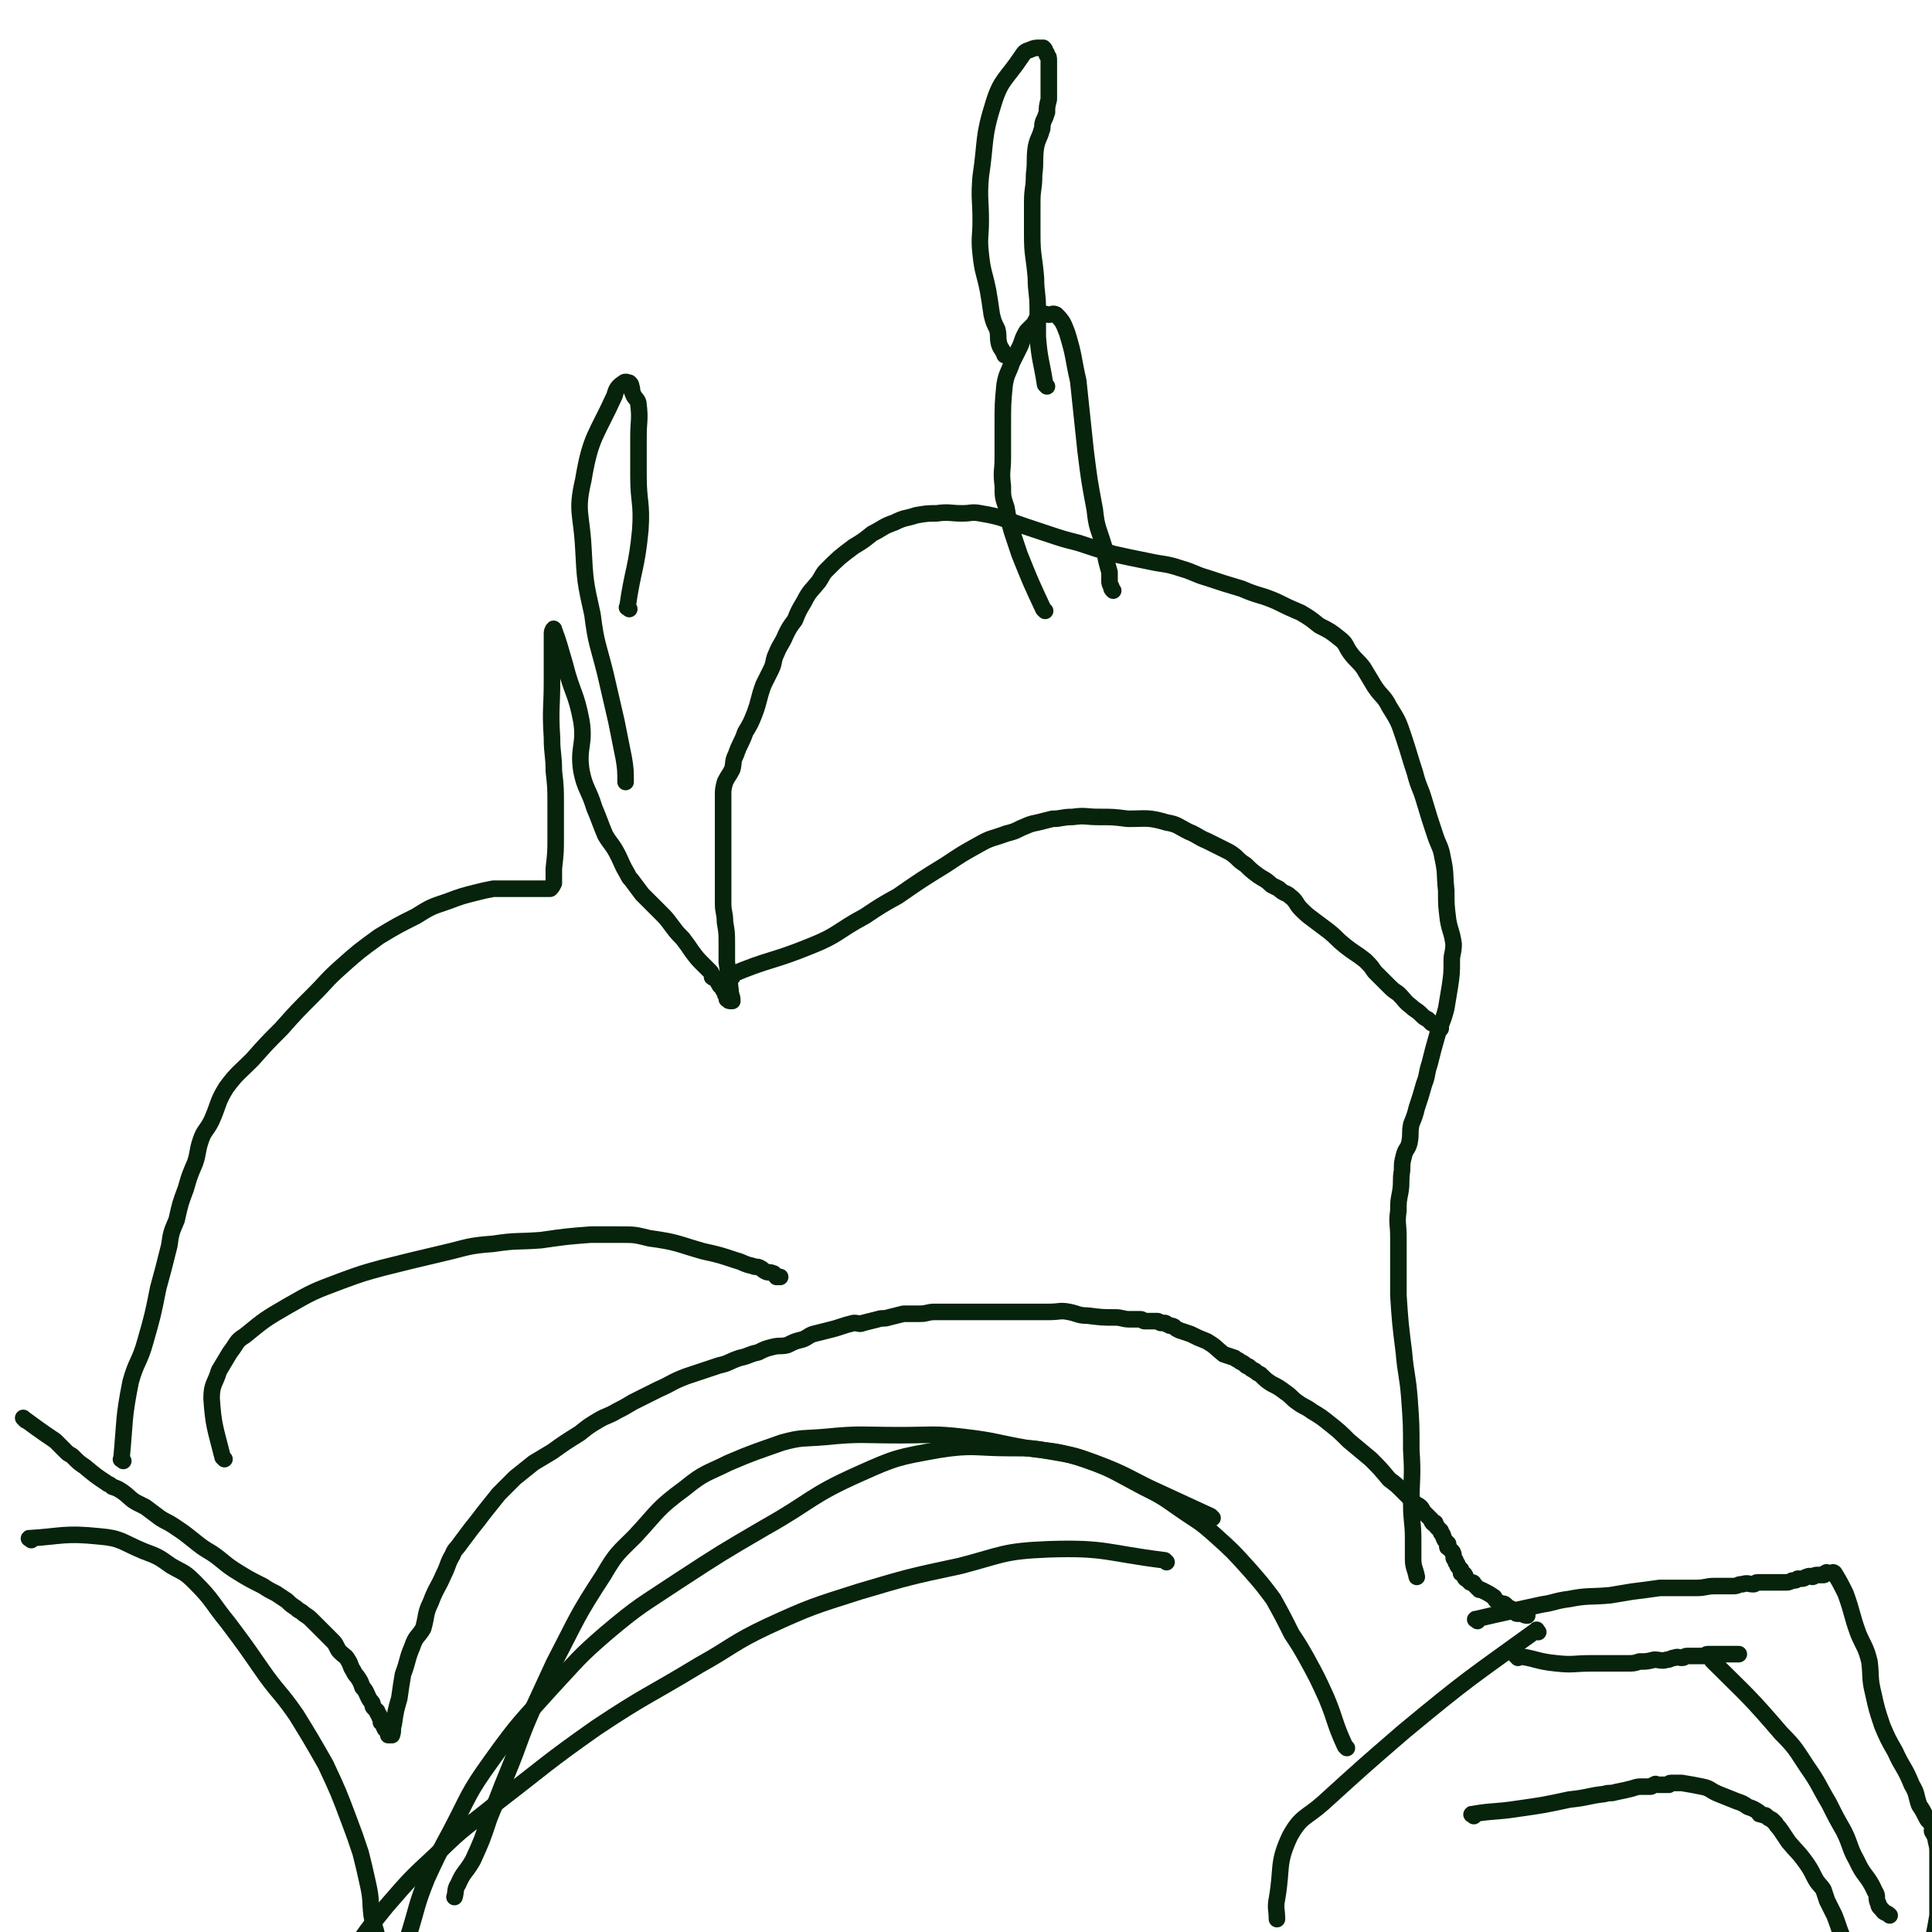 <svg viewBox='0 0 1050 1050' version='1.1' xmlns='http://www.w3.org/2000/svg' xmlns:xlink='http://www.w3.org/1999/xlink'><g fill='none' stroke='#07230B' stroke-width='9' stroke-linecap='round' stroke-linejoin='round'><path d='M14,772c-1,-1 -2,-2 -1,-1 7,5 8,6 17,12 1,1 1,1 2,2 1,1 1,1 2,2 1,1 1,1 2,2 2,2 2,1 4,3 3,3 3,3 6,5 6,5 6,5 12,9 1,1 1,0 3,2 3,1 3,1 6,3 4,3 4,4 8,6 2,1 2,1 4,2 4,3 4,3 8,6 3,2 4,2 7,4 6,4 6,4 11,8 5,4 5,4 10,7 6,4 6,5 12,9 8,5 8,5 16,9 3,2 3,2 7,4 3,2 3,2 6,4 2,2 2,2 5,4 2,2 2,1 4,3 3,2 3,2 5,4 2,2 2,2 4,4 3,3 3,3 6,6 2,2 2,2 3,4 1,2 1,2 2,3 2,2 3,2 4,4 2,3 1,3 3,6 1,2 1,2 2,3 2,3 2,3 3,6 2,2 2,3 3,5 1,2 1,2 2,3 1,1 0,2 1,3 1,1 1,1 2,2 0,1 0,1 1,2 0,1 0,1 1,2 0,1 0,1 0,2 0,0 1,0 1,1 1,1 0,1 1,2 0,1 1,1 1,1 1,1 1,0 1,1 0,1 0,1 0,2 0,0 1,0 2,0 0,0 0,0 0,0 1,-3 0,-3 1,-6 1,-7 1,-7 3,-14 1,-7 1,-7 2,-13 3,-8 2,-8 5,-15 2,-6 3,-5 6,-10 2,-7 1,-8 4,-14 3,-8 4,-8 7,-15 3,-6 2,-6 5,-11 1,-3 2,-3 4,-6 3,-4 3,-4 6,-8 4,-5 4,-5 7,-9 4,-5 4,-5 8,-10 4,-4 4,-4 9,-9 5,-4 5,-4 10,-8 5,-3 5,-3 10,-6 7,-5 7,-5 15,-10 5,-4 5,-4 10,-7 5,-3 5,-2 10,-5 4,-2 4,-2 9,-5 6,-3 6,-3 14,-7 7,-3 7,-4 15,-7 9,-3 9,-3 18,-6 5,-1 5,-2 11,-4 5,-1 5,-2 10,-3 4,-2 4,-2 8,-3 4,-1 4,0 8,-1 4,-2 4,-2 8,-3 3,-1 3,-2 6,-3 4,-1 4,-1 8,-2 4,-1 4,-1 7,-2 3,-1 3,-1 7,-2 3,0 3,1 5,0 4,-1 4,-1 8,-2 3,-1 3,0 6,-1 4,-1 4,-1 8,-2 4,0 4,0 9,0 4,0 4,-1 8,-1 6,0 6,0 13,0 7,0 7,0 14,0 6,0 6,0 13,0 6,0 6,0 13,0 4,0 4,0 9,0 6,0 6,-1 11,0 5,1 5,2 10,2 8,1 8,1 15,1 4,0 4,1 8,1 3,0 3,0 6,0 1,0 1,1 2,1 1,0 1,0 3,0 1,0 1,0 2,0 1,0 1,0 2,0 1,0 1,1 2,1 1,0 1,0 2,0 1,0 1,1 2,1 1,1 1,0 3,1 1,1 1,1 3,2 3,1 3,1 6,2 4,2 4,2 9,4 5,3 4,3 9,7 3,1 3,1 6,2 1,1 2,1 3,2 2,1 2,1 3,2 1,1 1,0 2,1 1,1 1,1 3,2 1,1 1,1 3,2 3,3 3,3 6,5 4,2 4,2 8,5 3,2 3,3 6,5 4,3 4,2 8,5 5,3 5,3 10,7 5,4 5,4 10,9 6,5 6,5 12,10 5,5 5,5 10,11 4,3 4,3 8,7 2,2 2,2 4,4 1,1 1,1 2,2 1,1 2,1 3,2 1,1 1,2 2,3 1,1 1,1 2,2 1,1 1,1 2,2 0,1 0,1 1,2 1,0 1,-1 1,0 1,1 0,1 1,2 1,1 1,1 2,2 0,1 0,1 1,2 1,3 1,3 3,5 0,1 -1,2 0,2 1,1 1,1 2,2 1,1 1,2 1,3 0,1 0,1 1,2 0,1 0,1 1,2 0,1 0,1 1,2 0,0 0,0 1,1 0,1 0,1 0,2 1,1 2,0 2,1 1,1 0,1 0,1 0,1 1,1 2,2 0,0 0,0 0,0 1,1 1,1 1,1 1,0 1,0 1,0 1,0 1,1 1,1 0,0 0,0 1,1 1,1 1,1 2,2 0,0 1,0 1,0 4,2 4,2 7,4 1,2 1,2 3,3 1,1 2,0 3,1 1,1 1,1 2,2 1,0 1,0 2,1 1,0 0,1 1,1 1,1 1,1 2,1 1,0 1,0 2,0 1,0 1,1 3,1 0,0 0,0 0,0 '/><path d='M803,881c-1,-1 -2,-1 -1,-1 17,-4 18,-4 36,-8 7,-1 7,-2 15,-3 10,-2 11,-1 22,-2 6,-1 6,-1 12,-2 8,-1 8,-1 15,-2 8,0 8,0 15,0 2,0 2,0 5,0 5,0 5,-1 10,-1 2,0 2,0 4,0 3,0 3,0 6,0 3,0 2,-1 5,-1 3,-1 3,0 6,0 1,0 1,-1 2,-1 1,0 1,0 2,0 1,0 1,0 3,0 0,0 0,0 1,0 1,0 1,0 2,0 1,0 1,0 2,0 0,0 0,0 1,0 1,0 1,0 2,0 1,0 1,0 2,0 2,0 2,0 4,-1 2,0 2,0 3,-1 1,0 1,0 2,0 2,0 2,-1 3,-1 2,-1 2,0 3,0 1,0 1,-1 2,-1 1,0 1,0 2,0 1,0 1,0 2,0 1,0 0,-1 1,-1 1,-1 1,0 2,0 0,0 0,0 1,0 1,0 1,-1 2,0 3,5 3,5 6,11 4,11 3,11 7,22 3,7 4,7 6,15 1,8 0,9 2,17 2,9 2,9 5,18 3,7 3,7 7,14 4,9 5,8 9,18 3,5 2,5 4,11 2,3 2,3 4,7 1,2 2,2 3,4 1,1 0,2 0,3 0,1 1,1 1,2 1,2 1,2 1,3 1,4 1,4 1,8 0,6 0,6 0,12 0,7 0,7 0,14 0,4 0,4 0,7 -1,6 -1,6 -2,11 0,2 -1,2 -1,3 0,1 0,1 0,2 0,1 -1,1 -1,3 0,0 0,1 0,1 0,1 -1,0 -1,1 0,0 0,1 0,1 0,1 0,1 0,2 0,1 0,1 0,1 '/><path d='M801,987c-1,-1 -2,-1 -1,-1 11,-2 12,-1 25,-3 14,-2 14,-2 28,-5 10,-1 10,-2 19,-3 3,-1 3,0 6,-1 5,-1 5,-1 9,-2 3,-1 3,-1 6,-1 2,0 2,0 4,0 1,0 1,-1 2,-1 1,-1 1,0 2,0 1,0 1,0 2,0 1,0 1,0 2,0 1,0 1,0 2,0 0,0 0,-1 1,-1 1,0 1,0 2,0 0,0 0,0 1,0 0,0 0,0 1,0 1,0 1,0 2,0 6,1 6,1 11,2 5,1 4,2 9,4 5,2 5,2 10,4 3,1 3,1 6,3 3,1 3,1 6,3 0,1 0,1 1,1 2,1 2,0 3,1 1,1 1,1 3,2 1,1 1,1 2,2 1,2 1,1 3,4 2,3 2,3 4,6 5,6 5,5 10,12 2,3 2,3 4,7 2,4 3,4 5,7 1,3 1,3 2,6 2,4 2,4 4,8 2,5 2,6 4,11 2,3 3,3 5,6 1,4 1,4 2,7 1,3 1,3 2,5 0,1 1,0 1,1 1,1 0,2 1,2 4,3 4,3 8,5 0,0 0,0 0,0 '/><path d='M825,901c-1,-1 -2,-2 -1,-1 10,1 11,3 22,4 9,1 9,0 19,0 3,0 3,0 6,0 3,0 3,0 6,0 4,0 4,0 7,0 4,0 4,0 7,-1 4,0 4,0 8,-1 3,0 4,1 7,0 2,0 2,-1 4,-1 2,-1 2,0 4,0 2,0 1,-1 3,-1 1,0 1,0 3,0 1,0 1,0 3,0 1,0 1,0 2,0 0,0 1,0 1,0 1,0 1,-1 2,-1 1,0 1,0 2,0 1,0 1,0 2,0 1,0 1,0 2,0 0,0 0,0 1,0 0,0 0,0 0,0 1,0 1,0 2,0 1,0 1,0 1,0 1,0 1,0 1,0 3,0 3,0 6,0 '/><path d='M932,904c-1,-1 -2,-2 -1,-1 18,18 19,18 37,39 8,8 8,9 14,18 7,10 6,10 12,20 4,8 4,8 8,15 4,8 3,9 7,16 4,9 6,8 10,17 2,3 0,3 2,7 0,1 0,1 2,3 1,2 2,1 4,3 '/><path d='M836,887c-1,-1 -1,-2 -1,-1 -36,26 -37,26 -72,55 -22,19 -22,19 -44,39 -9,8 -12,7 -18,18 -7,15 -4,17 -7,34 -1,5 0,6 0,11 '/><path d='M732,950c-1,-1 -1,-1 -1,-1 -6,-13 -5,-14 -10,-26 -5,-11 -5,-11 -11,-22 -4,-7 -4,-7 -8,-13 -5,-10 -5,-10 -10,-19 -6,-8 -6,-8 -13,-16 -9,-10 -9,-10 -19,-19 -9,-8 -9,-7 -19,-14 -10,-7 -10,-7 -20,-12 -17,-9 -17,-10 -35,-16 -14,-4 -14,-3 -28,-5 -17,-3 -17,-4 -34,-6 -17,-2 -17,-1 -35,-1 -21,0 -21,-1 -41,1 -12,1 -12,0 -23,3 -14,5 -15,5 -29,11 -12,6 -13,5 -24,14 -15,11 -14,12 -27,26 -9,9 -10,9 -17,21 -15,23 -14,23 -27,48 -6,13 -6,13 -12,26 -7,16 -6,16 -13,33 -5,12 -5,13 -10,25 -4,12 -4,12 -9,23 -4,7 -5,6 -8,13 -2,3 -1,4 -2,7 '/><path d='M659,825c-1,-1 -1,-1 -1,-1 -13,-6 -13,-6 -26,-12 -18,-8 -18,-10 -37,-17 -11,-4 -11,-4 -23,-6 -11,-2 -11,-2 -23,-2 -19,0 -20,-2 -39,1 -22,4 -23,4 -43,13 -27,12 -26,15 -51,29 -24,14 -24,14 -47,29 -21,14 -21,13 -40,29 -15,13 -15,14 -29,29 -17,19 -18,19 -33,40 -13,18 -12,19 -22,38 -7,13 -7,13 -13,26 -6,15 -5,15 -10,31 -3,9 -4,9 -7,17 -2,6 -2,6 -4,12 -1,3 -1,3 -1,6 -1,2 -1,2 -2,4 '/><path d='M634,849c-1,-1 -1,-1 -1,-1 -32,-4 -32,-7 -63,-6 -25,1 -25,3 -48,9 -28,6 -28,6 -55,14 -25,8 -26,8 -50,19 -19,9 -19,11 -37,21 -28,17 -29,16 -56,34 -27,19 -27,20 -53,40 -17,14 -18,13 -34,29 -14,13 -14,13 -27,28 -13,16 -13,16 -23,34 -7,11 -7,11 -11,24 -3,7 -2,8 -3,16 0,2 0,2 0,3 '/><path d='M17,837c-1,-1 -2,-1 -1,-1 17,-1 19,-3 38,-1 12,1 12,3 24,8 8,3 8,3 15,8 7,4 7,3 13,9 10,10 9,11 18,22 9,12 9,12 18,25 9,13 10,12 19,25 8,13 8,13 16,27 7,15 7,15 13,31 3,8 3,8 6,17 2,8 2,8 4,17 2,9 1,9 2,17 1,6 2,6 3,12 0,2 0,2 0,3 0,2 1,2 2,4 0,1 -1,2 -1,3 0,1 0,0 1,1 0,0 0,0 1,1 '/><path d='M122,793c-1,-1 -1,-1 -1,-1 -4,-16 -5,-17 -6,-32 0,-8 2,-8 4,-15 3,-5 3,-5 6,-10 4,-5 3,-6 8,-9 11,-9 11,-9 23,-16 14,-8 14,-8 30,-14 11,-4 11,-4 22,-7 16,-4 16,-4 33,-8 13,-3 13,-4 27,-5 13,-2 13,-1 26,-2 14,-2 14,-2 27,-3 8,0 8,0 16,0 8,0 8,0 16,2 15,2 15,3 29,7 9,2 9,2 18,5 4,1 4,2 9,3 2,1 2,0 4,1 2,1 1,1 3,2 2,1 2,0 4,1 1,0 1,1 2,2 0,0 0,0 1,0 1,0 1,0 1,0 '/><path d='M67,794c-1,-1 -2,-1 -1,-1 2,-21 1,-22 5,-42 3,-11 5,-11 8,-22 4,-14 4,-14 7,-29 3,-11 3,-11 6,-23 1,-7 1,-7 4,-14 2,-9 2,-9 5,-17 2,-7 2,-7 5,-14 2,-6 1,-6 3,-12 2,-6 3,-5 6,-11 4,-9 3,-10 8,-18 6,-8 7,-8 14,-15 8,-9 8,-9 16,-17 8,-9 8,-9 17,-18 8,-8 7,-8 16,-16 9,-8 9,-8 20,-16 10,-6 10,-6 20,-11 8,-5 8,-5 17,-8 8,-3 8,-3 16,-5 4,-1 4,-1 9,-2 5,0 5,0 10,0 4,0 4,0 8,0 1,0 1,0 3,0 1,0 1,0 2,0 1,0 1,0 2,0 1,0 1,0 2,0 0,0 0,0 1,0 1,0 1,0 2,0 0,0 1,0 1,0 1,-1 1,-1 2,-3 0,-4 0,-4 0,-8 1,-9 1,-9 1,-17 0,-9 0,-9 0,-17 0,-10 0,-10 -1,-19 0,-9 -1,-9 -1,-18 -1,-16 0,-16 0,-31 0,-8 0,-8 0,-16 0,-3 0,-3 0,-6 0,-1 0,-1 0,-2 0,-1 0,-2 0,-2 0,-1 1,-3 1,-2 3,8 3,9 6,19 4,16 6,15 9,31 2,13 -2,14 0,27 2,10 4,10 7,20 3,7 3,8 6,15 3,5 4,5 7,11 2,4 2,5 5,10 1,2 1,2 2,3 3,4 3,4 6,8 2,2 2,2 3,3 4,4 4,4 7,7 3,3 3,3 6,7 3,4 3,4 6,7 3,4 3,4 5,7 3,4 3,4 6,7 2,2 2,2 4,4 1,1 1,2 1,3 1,1 2,0 2,1 1,1 1,2 2,3 0,1 1,1 2,2 0,0 0,0 0,1 1,1 1,1 1,2 0,1 1,0 1,1 0,1 0,1 0,2 0,0 0,0 1,0 0,1 0,1 1,1 0,0 1,0 1,0 0,-3 -1,-3 -1,-6 -1,-8 -1,-8 -2,-15 0,-5 0,-5 0,-10 0,-6 0,-6 -1,-12 0,-5 -1,-5 -1,-10 0,-5 0,-5 0,-10 0,-4 0,-4 0,-7 0,-4 0,-4 0,-8 0,-4 0,-4 0,-8 0,-6 0,-6 0,-13 0,-2 0,-2 0,-4 0,-5 0,-5 0,-9 0,-3 0,-3 1,-7 2,-4 2,-3 4,-7 1,-4 0,-4 2,-8 2,-6 3,-6 5,-12 3,-5 3,-5 5,-10 3,-8 2,-8 5,-16 2,-4 2,-4 4,-8 2,-4 1,-5 3,-9 2,-5 3,-5 5,-10 2,-4 2,-4 5,-8 2,-5 2,-5 5,-10 3,-6 4,-6 8,-11 2,-3 2,-4 4,-6 7,-7 7,-7 15,-13 5,-3 5,-3 10,-7 6,-3 6,-4 12,-6 6,-3 6,-2 12,-4 6,-1 6,-1 11,-1 7,-1 7,0 14,0 5,0 5,-1 10,0 12,2 12,3 24,7 6,2 6,2 12,4 9,3 9,3 17,5 9,3 9,3 19,6 9,2 9,2 19,4 9,2 9,1 18,4 7,2 7,3 14,5 9,3 9,3 19,6 9,4 10,3 19,7 6,3 6,3 13,6 5,3 5,3 10,7 6,3 6,3 11,7 4,3 3,4 6,8 3,4 4,4 7,8 3,5 3,5 6,10 4,6 5,5 8,11 5,8 5,8 8,17 3,9 3,10 6,19 2,8 3,8 5,15 3,10 3,10 6,19 2,6 3,6 4,12 2,9 1,9 2,18 0,8 0,8 1,16 1,6 2,6 3,13 0,5 -1,5 -1,9 0,7 0,7 -1,14 -1,6 -1,6 -2,12 -2,8 -3,8 -5,15 -2,7 -2,7 -4,15 -2,6 -1,6 -3,11 -2,7 -2,7 -4,13 -1,4 -1,4 -3,9 -1,5 0,5 -1,10 -1,4 -2,3 -3,7 -1,4 -1,4 -1,8 -1,6 0,6 -1,12 -1,5 -1,5 -1,10 -1,7 0,7 0,14 0,7 0,7 0,13 0,9 0,9 0,19 1,15 1,15 3,31 1,12 2,12 3,25 1,14 1,14 1,28 1,15 0,15 0,29 0,10 1,10 1,19 0,5 0,5 0,11 0,5 1,5 2,10 0,0 0,0 0,0 '/><path d='M398,531c-1,-1 -2,-1 -1,-1 21,-9 22,-7 44,-16 15,-6 14,-8 29,-16 9,-6 9,-6 18,-11 13,-9 13,-9 26,-17 9,-6 9,-6 18,-11 7,-4 7,-3 15,-6 4,-1 4,-1 8,-3 5,-2 4,-2 9,-3 4,-1 4,-1 8,-2 5,0 5,-1 11,-1 7,-1 7,0 14,0 8,0 8,0 16,1 10,0 11,-1 21,2 6,1 6,2 12,5 5,2 5,3 10,5 6,3 6,3 12,6 5,3 4,4 9,7 3,3 3,3 7,6 3,2 4,2 7,5 2,1 2,1 4,2 3,3 4,2 6,4 4,3 3,4 6,7 3,3 3,3 7,6 4,3 4,3 8,6 5,4 4,4 9,8 5,4 6,4 11,8 3,3 3,3 5,6 4,4 4,4 7,7 3,3 3,3 6,5 4,4 3,4 7,7 2,2 3,2 5,4 2,2 2,2 4,3 1,1 1,1 2,2 1,0 1,1 2,1 1,1 1,1 3,1 0,1 0,1 0,1 '/><path d='M568,332c-1,-1 -1,-1 -1,-1 -7,-15 -7,-15 -13,-30 -2,-6 -2,-6 -4,-12 -2,-7 -2,-7 -3,-13 -2,-6 -2,-6 -2,-12 -1,-8 0,-8 0,-15 0,-9 0,-9 0,-18 0,-11 0,-12 1,-22 1,-6 2,-6 4,-12 2,-4 2,-4 4,-8 2,-4 1,-4 4,-9 1,-1 1,-1 3,-3 1,-1 1,-1 2,-3 2,-1 2,-2 4,-3 1,-1 1,0 3,0 2,0 2,-1 4,0 4,4 4,5 6,10 4,13 3,13 6,26 2,19 2,19 4,38 2,16 2,16 5,32 1,10 2,10 5,20 1,7 1,7 3,14 0,2 0,2 0,5 0,1 0,1 1,3 0,1 0,1 1,2 0,0 0,0 0,0 '/><path d='M569,210c-1,-1 -1,-1 -1,-1 -2,-13 -3,-13 -4,-26 0,-8 0,-8 0,-15 0,-9 -1,-9 -1,-17 -1,-12 -2,-12 -2,-23 0,-9 0,-9 0,-18 0,-8 1,-7 1,-15 1,-8 0,-8 1,-15 1,-5 2,-5 3,-9 1,-2 0,-2 1,-5 1,-2 1,-2 2,-5 0,-3 0,-3 1,-7 0,-4 0,-4 0,-8 0,-4 0,-4 0,-9 0,-2 0,-2 0,-4 0,-2 0,-2 -1,-3 0,-1 0,-1 -1,-2 0,-1 0,-1 -1,-2 -1,0 -1,0 -2,0 -2,0 -3,0 -5,1 -3,1 -3,1 -5,4 -8,12 -11,12 -15,25 -6,19 -4,20 -7,40 -1,12 0,12 0,24 0,9 -1,9 0,18 1,10 2,10 4,20 1,6 1,6 2,13 1,4 1,4 3,8 1,4 0,4 1,8 1,3 2,3 3,6 '/><path d='M342,331c-1,-1 -2,-1 -1,-1 3,-21 5,-21 7,-42 1,-15 -1,-15 -1,-29 0,-11 0,-11 0,-22 0,-8 1,-9 0,-17 0,-3 -2,-3 -3,-6 -1,-2 0,-2 -1,-4 0,-1 0,-1 -1,-2 -1,0 -2,-1 -3,0 -3,2 -4,3 -5,7 -10,22 -13,22 -17,46 -4,17 -1,18 0,36 1,19 1,19 5,37 2,16 3,16 7,32 3,13 3,13 6,26 2,10 2,10 4,20 1,6 1,7 1,13 '/></g>
</svg>